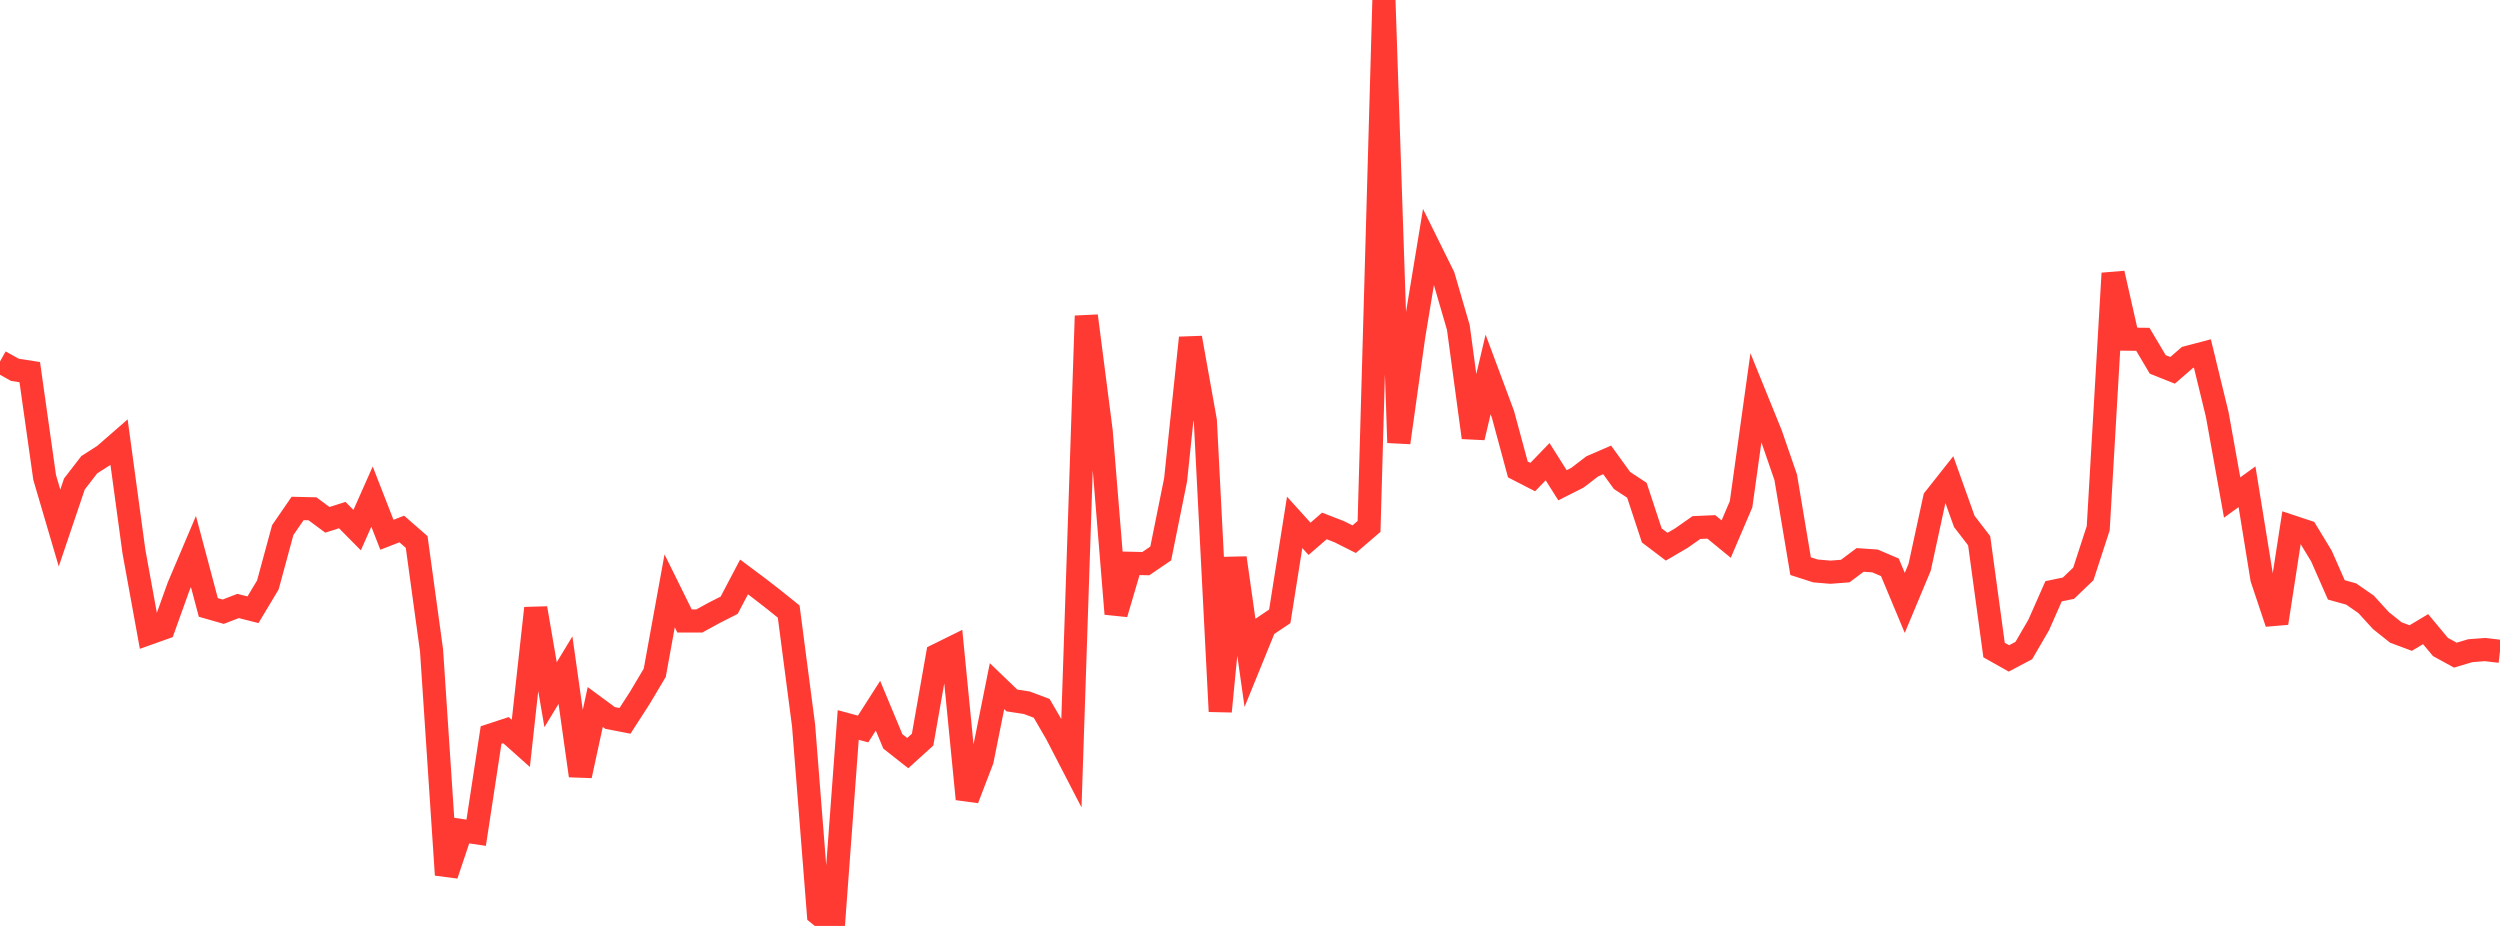 <?xml version="1.0" standalone="no"?>
<!DOCTYPE svg PUBLIC "-//W3C//DTD SVG 1.1//EN" "http://www.w3.org/Graphics/SVG/1.1/DTD/svg11.dtd">

<svg width="135" height="50" viewBox="0 0 135 50" preserveAspectRatio="none" 
  xmlns="http://www.w3.org/2000/svg"
  xmlns:xlink="http://www.w3.org/1999/xlink">


<polyline points="0.0, 19.522 0.804, 19.97 1.607, 20.096 2.411, 25.782 3.214, 28.513 4.018, 26.134 4.821, 25.094 5.625, 24.58 6.429, 23.879 7.232, 29.784 8.036, 34.201 8.839, 33.915 9.643, 31.674 10.446, 29.782 11.25, 32.801 12.054, 33.032 12.857, 32.723 13.661, 32.927 14.464, 31.588 15.268, 28.625 16.071, 27.457 16.875, 27.475 17.679, 28.071 18.482, 27.814 19.286, 28.627 20.089, 26.816 20.893, 28.878 21.696, 28.566 22.5, 29.268 23.304, 35.129 24.107, 47.244 24.911, 44.85 25.714, 44.968 26.518, 39.692 27.321, 39.428 28.125, 40.144 28.929, 32.843 29.732, 37.514 30.536, 36.188 31.339, 41.888 32.143, 38.178 32.946, 38.77 33.75, 38.926 34.554, 37.679 35.357, 36.329 36.161, 31.907 36.964, 33.532 37.768, 33.531 38.571, 33.09 39.375, 32.682 40.179, 31.155 40.982, 31.755 41.786, 32.379 42.589, 33.024 43.393, 39.173 44.196, 49.356 45.0, 50.0 45.804, 39.149 46.607, 39.366 47.411, 38.109 48.214, 40.035 49.018, 40.668 49.821, 39.94 50.625, 35.37 51.429, 34.973 52.232, 43.148 53.036, 41.052 53.839, 37.052 54.643, 37.825 55.446, 37.948 56.25, 38.249 57.054, 39.633 57.857, 41.186 58.661, 17.059 59.464, 23.291 60.268, 33.147 61.071, 30.419 61.875, 30.436 62.679, 29.888 63.482, 25.912 64.286, 18.242 65.089, 22.727 65.893, 38.416 66.696, 30.128 67.5, 35.797 68.304, 33.823 69.107, 33.283 69.911, 28.208 70.714, 29.095 71.518, 28.401 72.321, 28.713 73.125, 29.117 73.929, 28.426 74.732, 0.0 75.536, 23.903 76.339, 18.174 77.143, 13.3 77.946, 14.924 78.75, 17.683 79.554, 23.628 80.357, 20.221 81.161, 22.378 81.964, 25.349 82.768, 25.762 83.571, 24.931 84.375, 26.205 85.179, 25.799 85.982, 25.183 86.786, 24.835 87.589, 25.946 88.393, 26.475 89.196, 28.912 90.0, 29.522 90.804, 29.052 91.607, 28.488 92.411, 28.452 93.214, 29.11 94.018, 27.23 94.821, 21.468 95.625, 23.447 96.429, 25.774 97.232, 30.572 98.036, 30.831 98.839, 30.899 99.643, 30.838 100.446, 30.236 101.25, 30.291 102.054, 30.635 102.857, 32.556 103.661, 30.633 104.464, 26.925 105.268, 25.908 106.071, 28.155 106.875, 29.201 107.679, 35.102 108.482, 35.554 109.286, 35.129 110.089, 33.75 110.893, 31.929 111.696, 31.762 112.5, 30.992 113.304, 28.523 114.107, 14.759 114.911, 18.314 115.714, 18.323 116.518, 19.678 117.321, 19.997 118.125, 19.3 118.929, 19.088 119.732, 22.39 120.536, 26.865 121.339, 26.284 122.143, 31.245 122.946, 33.647 123.75, 28.436 124.554, 28.703 125.357, 30.026 126.161, 31.853 126.964, 32.076 127.768, 32.634 128.571, 33.514 129.375, 34.155 130.179, 34.455 130.982, 33.974 131.786, 34.938 132.589, 35.378 133.393, 35.138 134.196, 35.076 135.0, 35.172" fill="none" stroke="#ff3a33" stroke-width="1.25"/>

</svg>